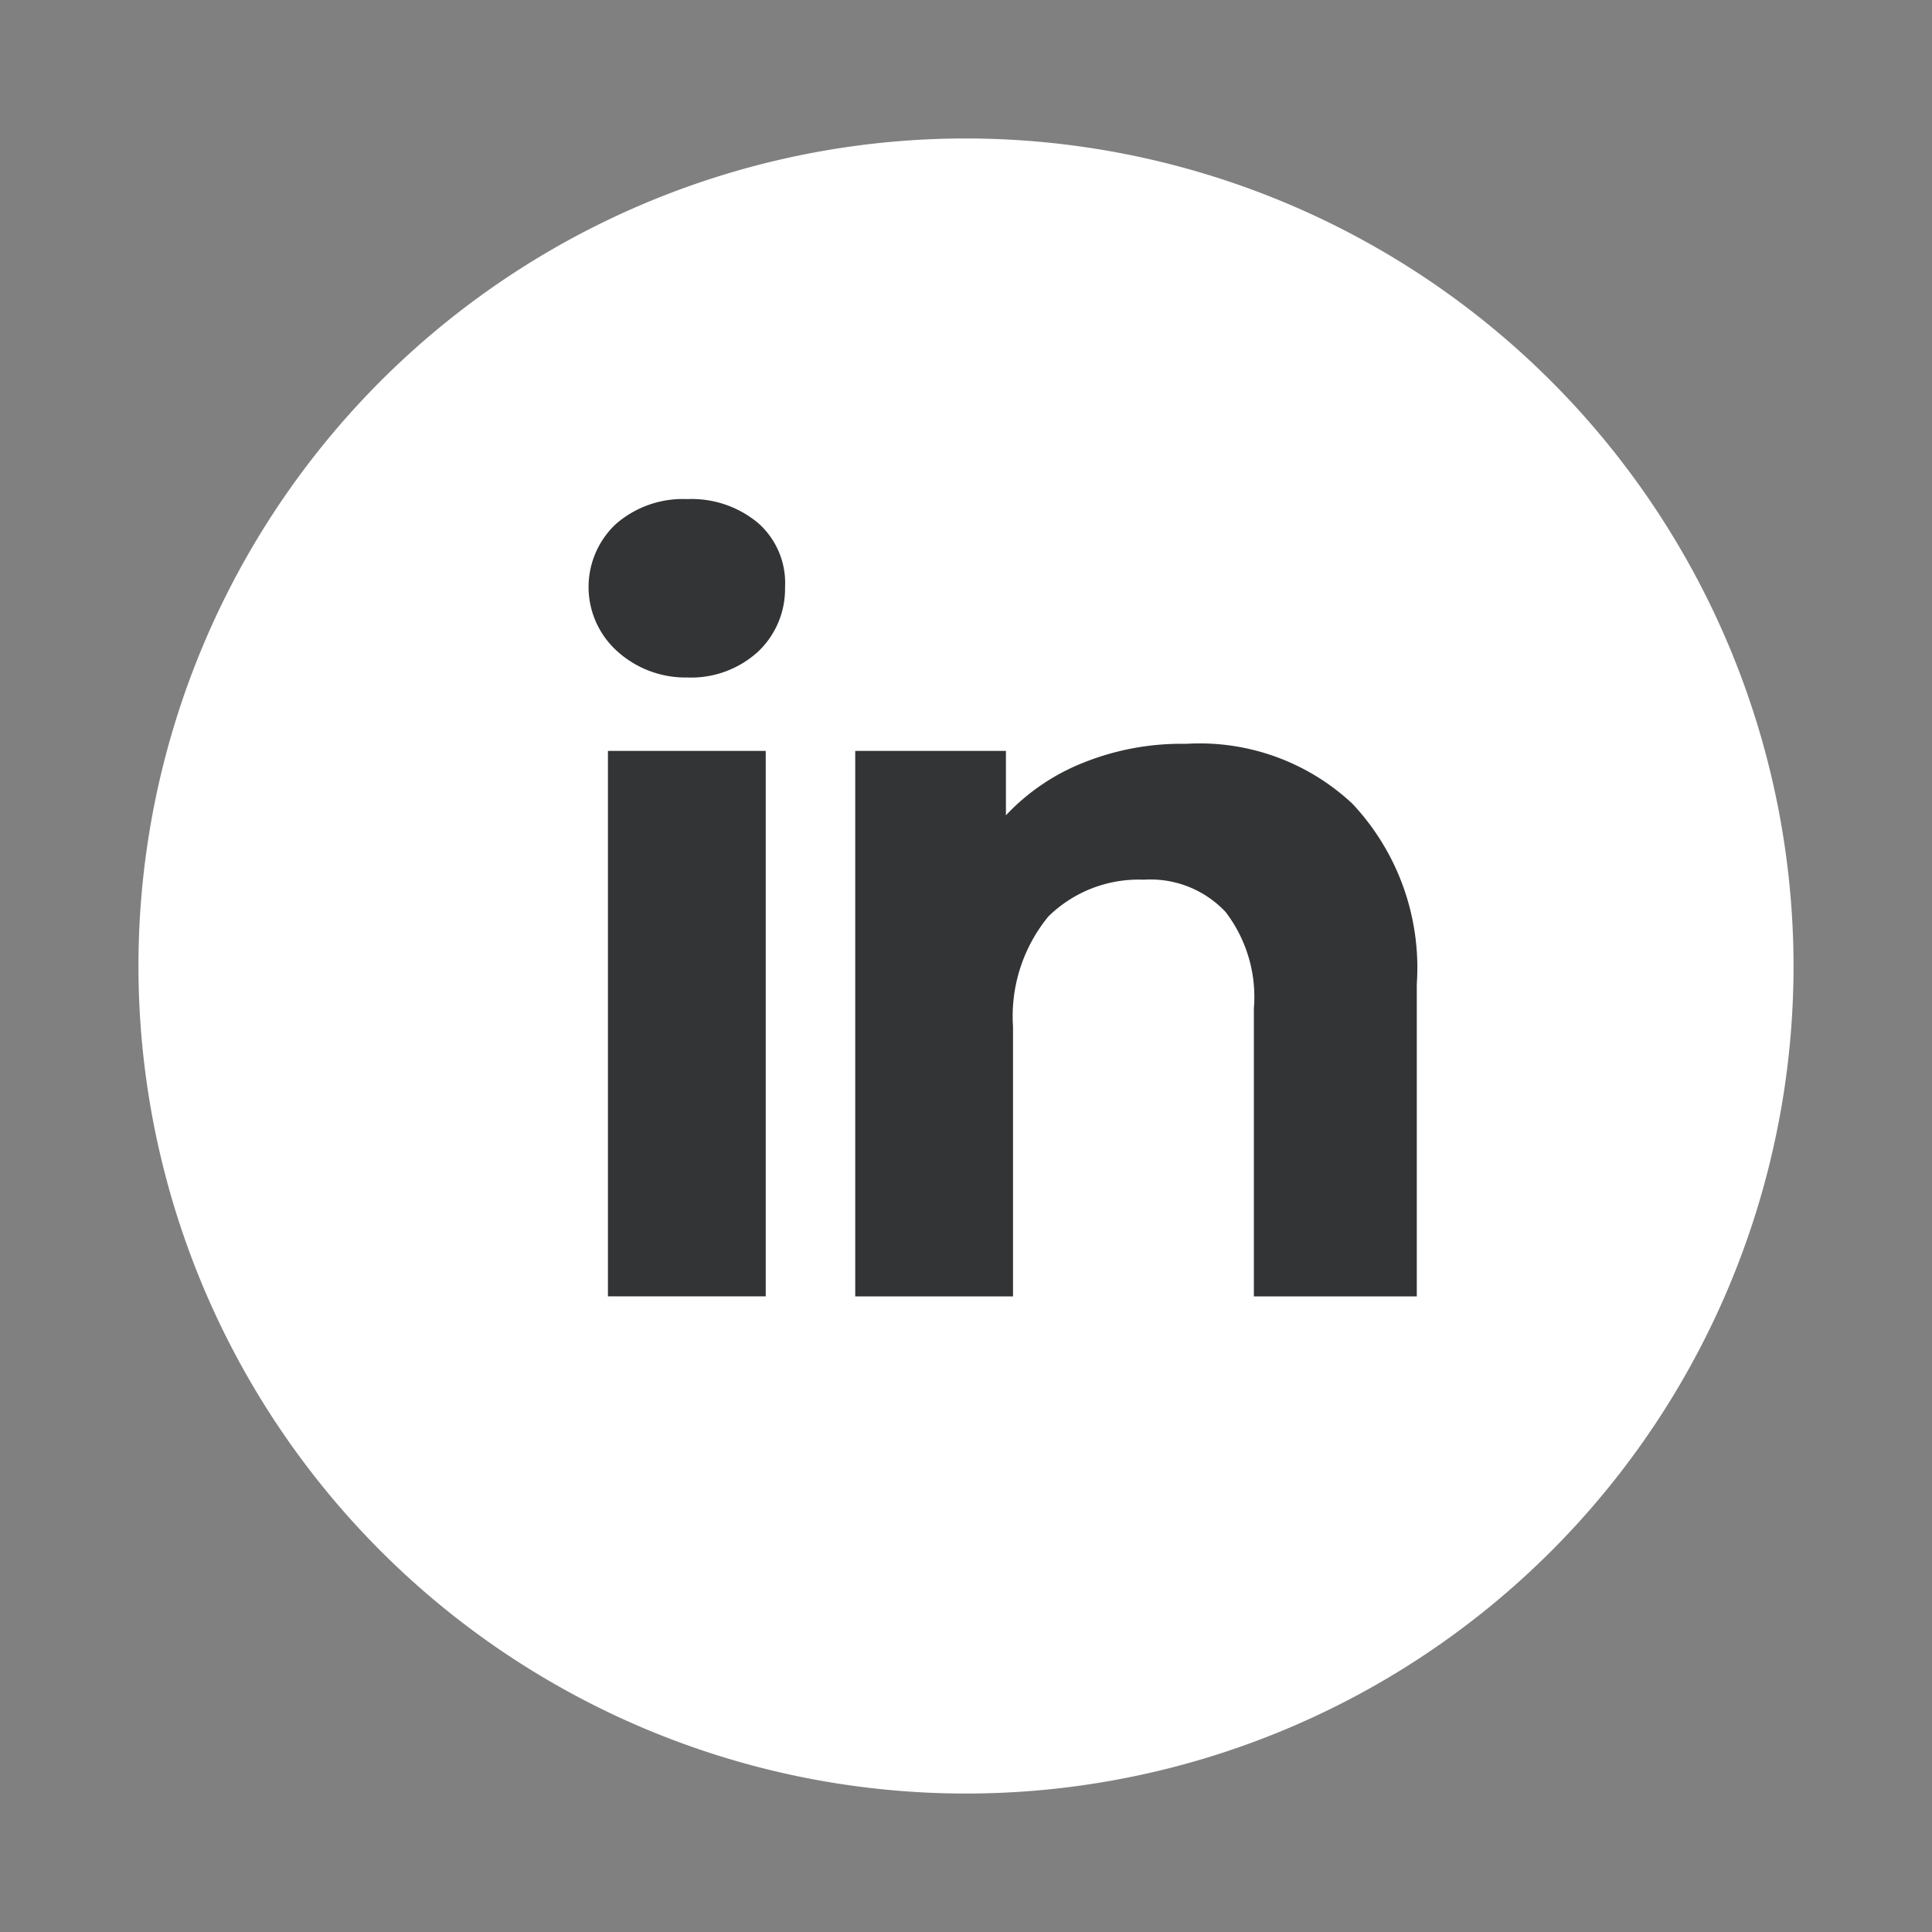 <svg id="Layer_1" data-name="Layer 1" xmlns="http://www.w3.org/2000/svg" viewBox="0 0 30 30"><rect x="0" y="0" width="30" height="30" fill="#808080" stroke="none"/><defs><style>.cls-1{fill:#fff;}.cls-2{fill:#333435;}</style></defs><title>social_linkedin-top</title><path class="cls-1" d="M15,2.15A12.85,12.85,0,1,0,27.85,15,12.86,12.86,0,0,0,15,2.15Z"/><path class="cls-2" d="M9.56,10.09a1.34,1.34,0,0,1,0-1.95,1.58,1.58,0,0,1,1.11-.39,1.61,1.61,0,0,1,1.1.37,1.24,1.24,0,0,1,.42,1,1.34,1.34,0,0,1-.42,1,1.54,1.54,0,0,1-1.1.4A1.58,1.58,0,0,1,9.56,10.09Zm-.12,1.57h2.45v8.47H9.44Z"/><path class="cls-2" d="M21,12.48a3.72,3.72,0,0,1,1,2.8v4.85H19.47V15.66a2.17,2.17,0,0,0-.44-1.5,1.6,1.6,0,0,0-1.27-.5,2,2,0,0,0-1.48.57,2.44,2.44,0,0,0-.55,1.71v4.19H13.28V11.66h2.34v1a3.33,3.33,0,0,1,1.21-.82,4.09,4.09,0,0,1,1.59-.29A3.47,3.47,0,0,1,21,12.48Z"/></svg>